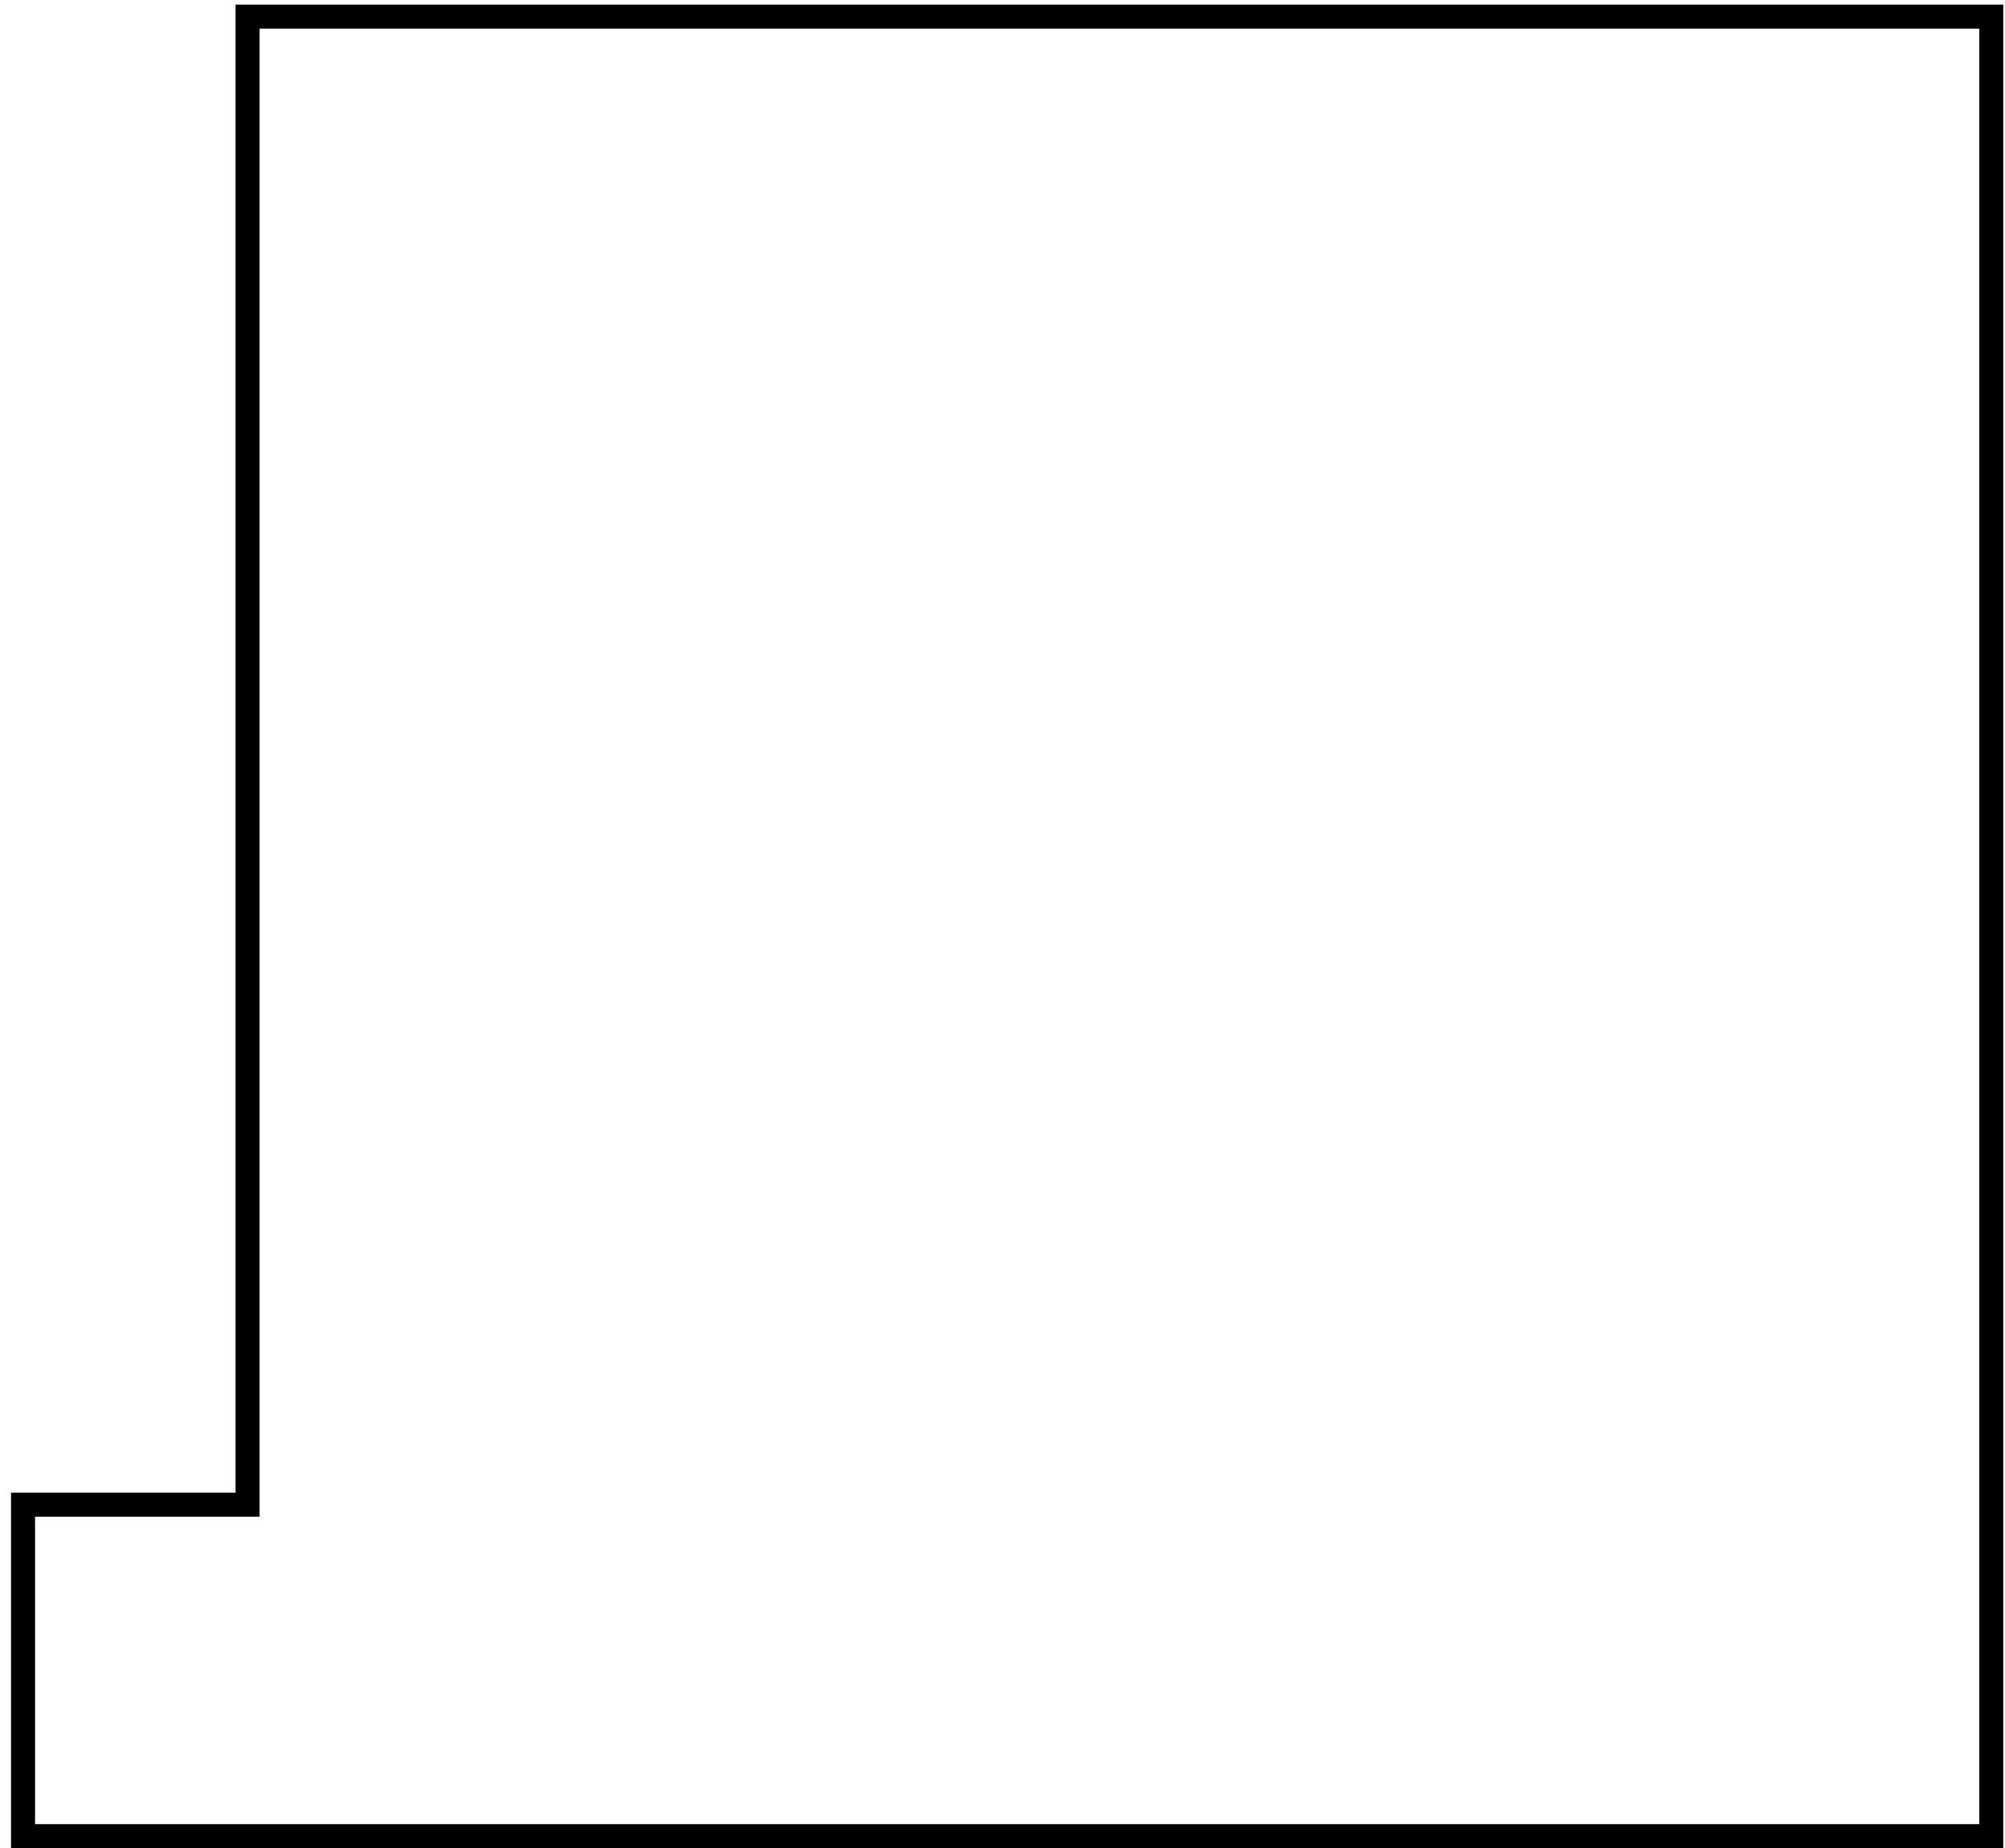 <?xml version="1.0" encoding="UTF-8"?> <svg xmlns="http://www.w3.org/2000/svg" width="166" height="153" viewBox="0 0 166 153" fill="none"><path d="M20.492 124.562V1.375H164.862V152.007H1.907V124.562H20.492Z" stroke="black" stroke-width="1.991"></path></svg> 